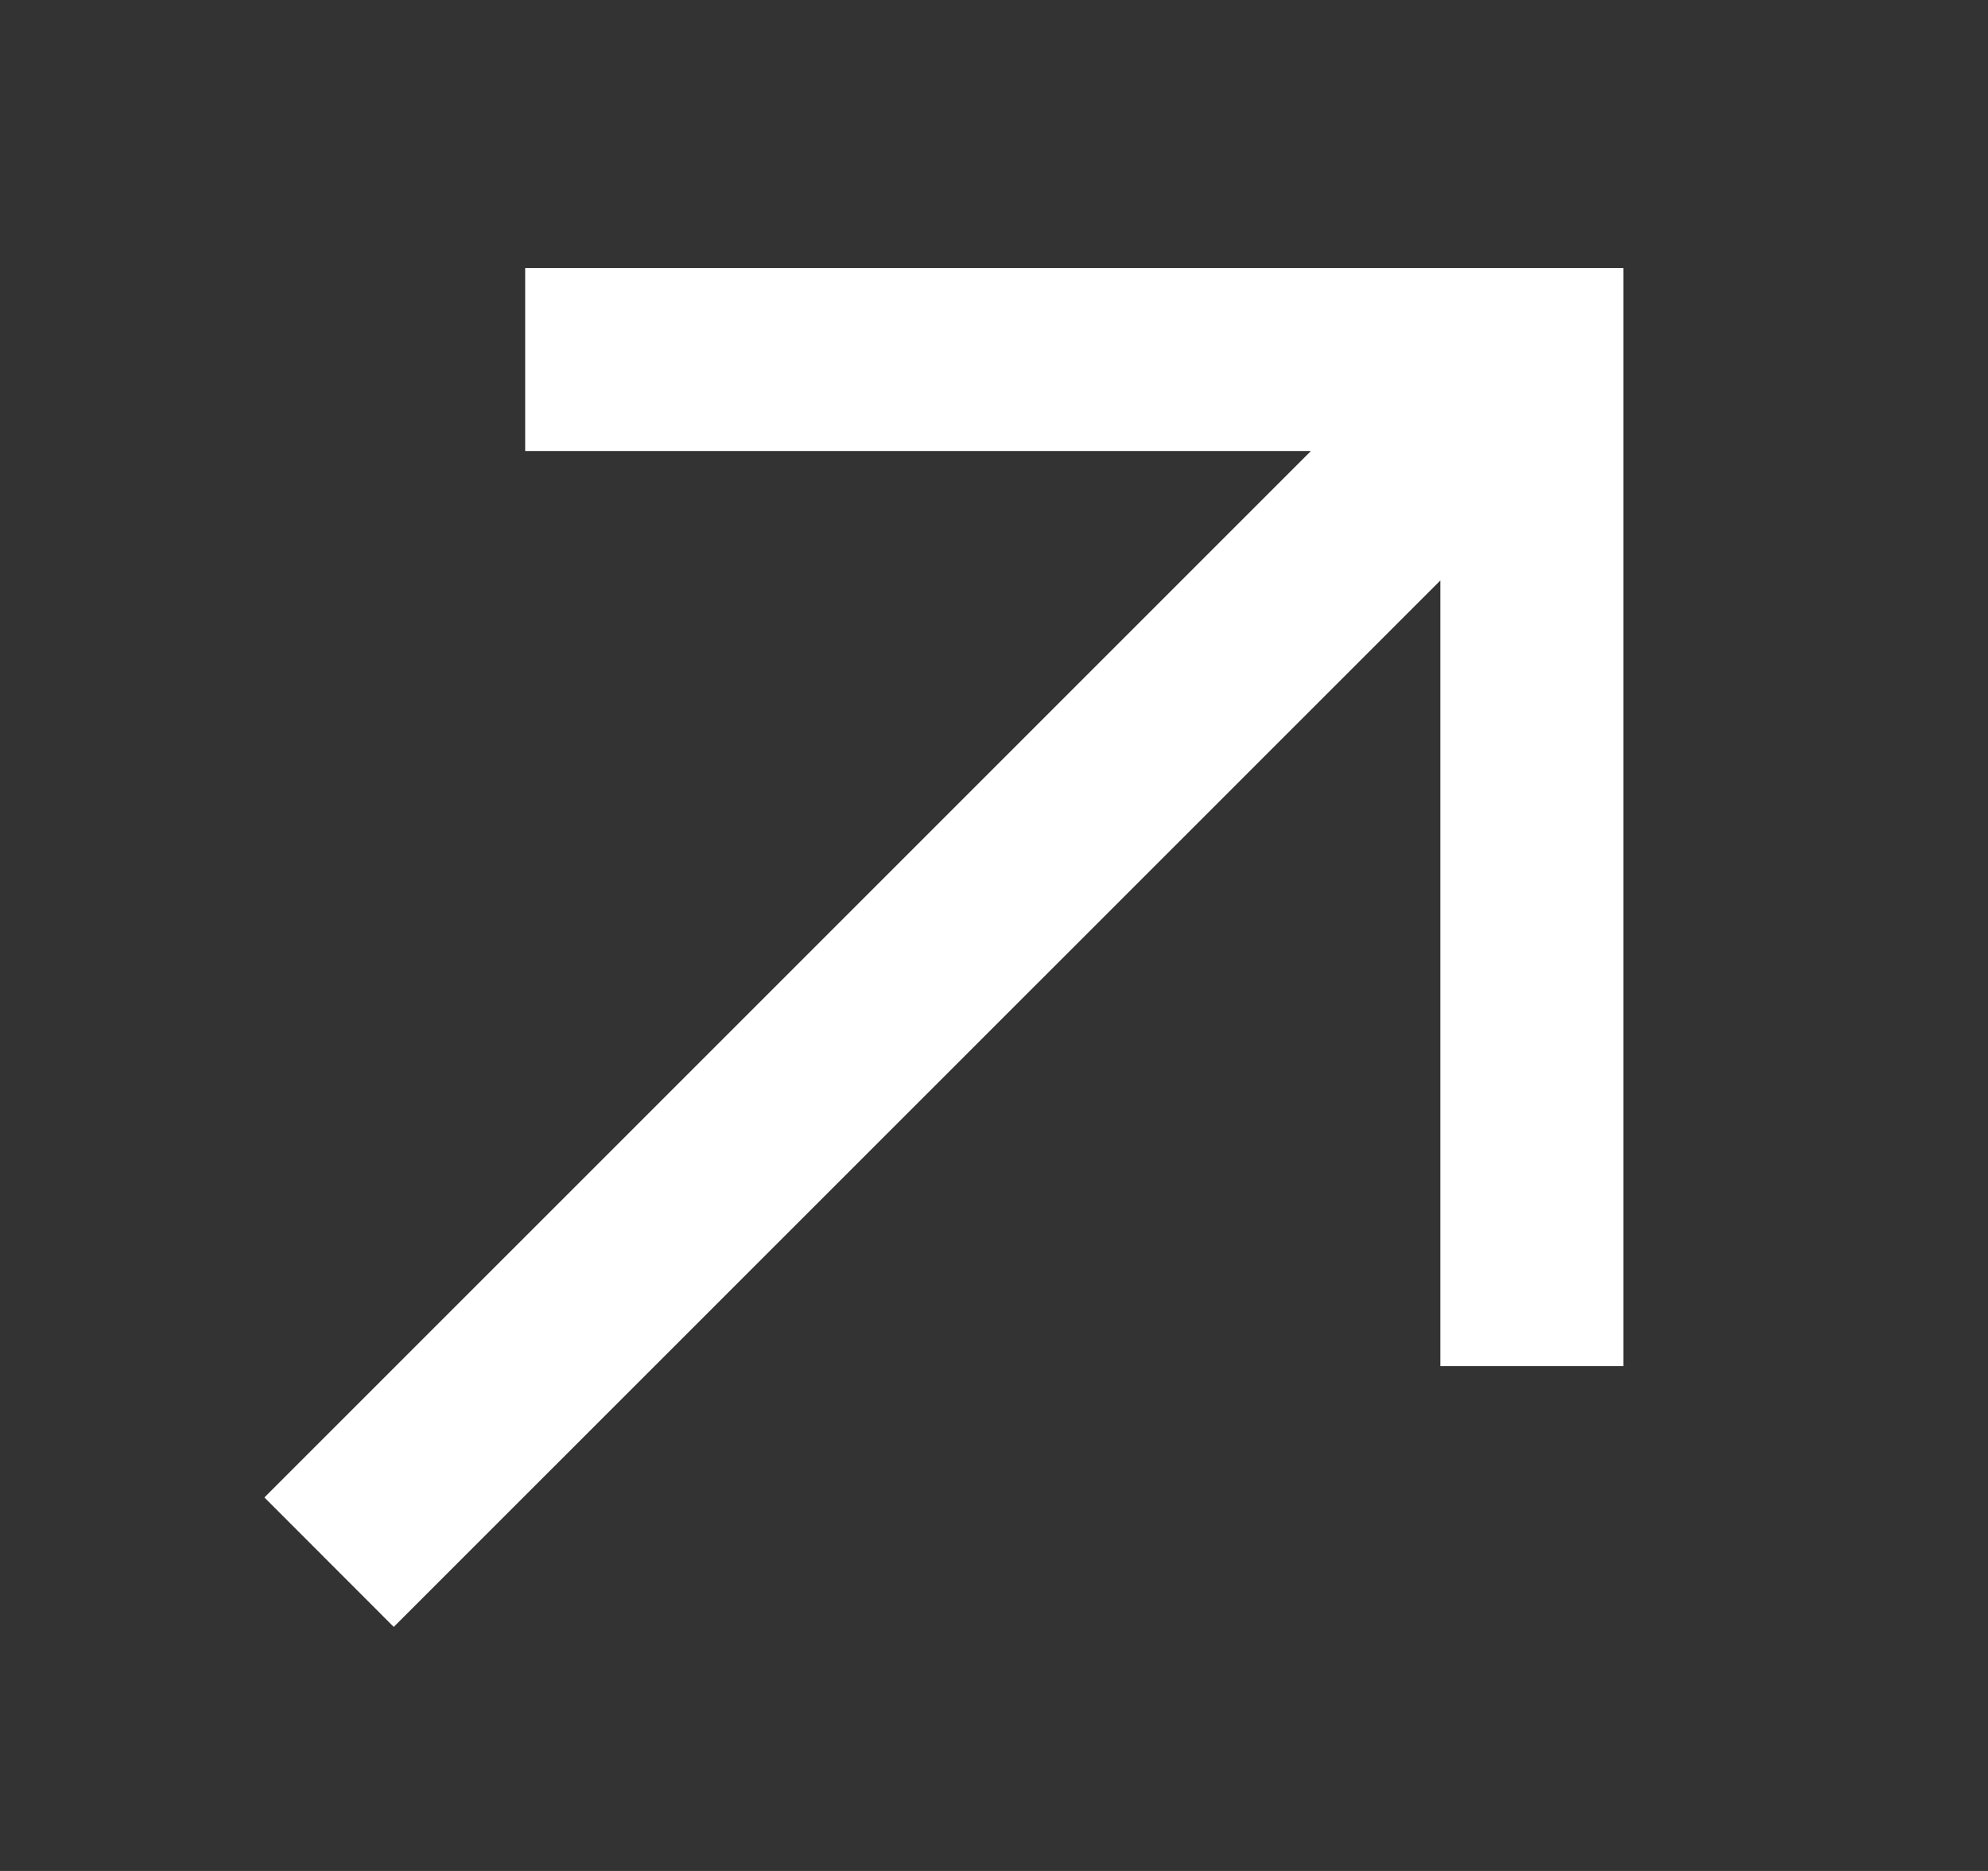 <svg width="17" height="16" viewBox="0 0 17 16" fill="none" xmlns="http://www.w3.org/2000/svg">
<rect x="0" y="0" width="17" height="16" fill="#333333" stroke="none"/>
<path d="M12.317 4.964L12.317 11.683L13.882 11.683V2.292L13.099 2.292L4.491 2.292L4.491 3.857L11.21 3.857L2.261 12.806L3.367 13.913L12.317 4.964Z" fill="white"/>
</svg>
